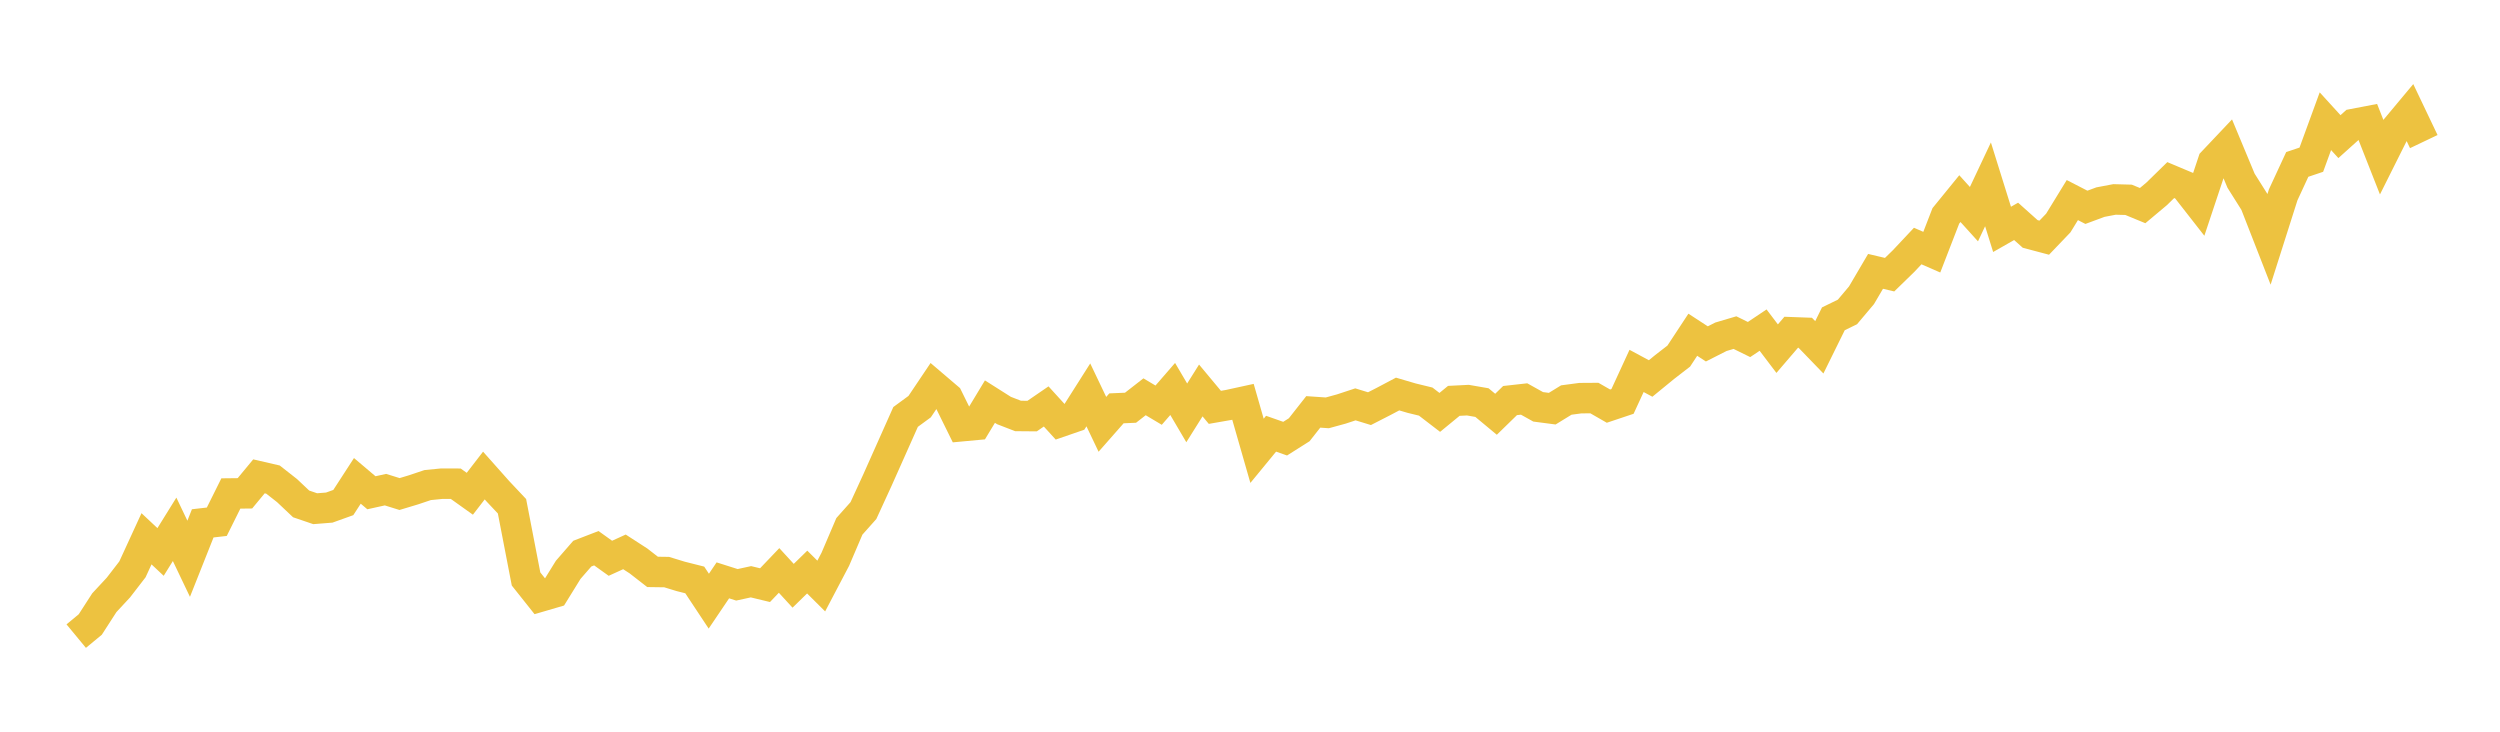 <svg width="164" height="48" xmlns="http://www.w3.org/2000/svg" xmlns:xlink="http://www.w3.org/1999/xlink"><path fill="none" stroke="rgb(237,194,64)" stroke-width="2" d="M5,41.729L5.922,40.967L6.844,39.537L7.766,38.545L8.689,37.349L9.611,35.344L10.533,36.209L11.455,34.724L12.377,36.655L13.299,34.332L14.222,34.226L15.144,32.372L16.066,32.362L16.988,31.248L17.91,31.461L18.832,32.185L19.754,33.056L20.677,33.371L21.599,33.298L22.521,32.967L23.443,31.545L24.365,32.325L25.287,32.121L26.21,32.409L27.132,32.131L28.054,31.821L28.976,31.73L29.898,31.733L30.82,32.391L31.743,31.195L32.665,32.232L33.587,33.211L34.509,37.981L35.431,39.141L36.353,38.871L37.275,37.38L38.198,36.319L39.12,35.963L40.042,36.623L40.964,36.203L41.886,36.799L42.808,37.516L43.731,37.529L44.653,37.811L45.575,38.044L46.497,39.436L47.419,38.071L48.341,38.364L49.263,38.163L50.186,38.386L51.108,37.421L52.03,38.427L52.952,37.527L53.874,38.444L54.796,36.689L55.719,34.529L56.641,33.494L57.563,31.486L58.485,29.419L59.407,27.351L60.329,26.675L61.251,25.302L62.174,26.089L63.096,27.959L64.018,27.873L64.94,26.346L65.862,26.93L66.784,27.287L67.707,27.295L68.629,26.663L69.551,27.676L70.473,27.358L71.395,25.904L72.317,27.836L73.24,26.787L74.162,26.747L75.084,26.029L76.006,26.579L76.928,25.516L77.85,27.084L78.772,25.614L79.695,26.722L80.617,26.561L81.539,26.36L82.461,29.574L83.383,28.452L84.305,28.776L85.228,28.192L86.15,27.02L87.072,27.083L87.994,26.83L88.916,26.526L89.838,26.808L90.76,26.336L91.683,25.848L92.605,26.119L93.527,26.344L94.449,27.053L95.371,26.296L96.293,26.25L97.216,26.41L98.138,27.176L99.06,26.277L99.982,26.174L100.904,26.688L101.826,26.809L102.749,26.242L103.671,26.119L104.593,26.113L105.515,26.642L106.437,26.333L107.359,24.332L108.281,24.828L109.204,24.073L110.126,23.36L111.048,21.959L111.97,22.56L112.892,22.092L113.814,21.819L114.737,22.273L115.659,21.655L116.581,22.871L117.503,21.796L118.425,21.83L119.347,22.784L120.269,20.914L121.192,20.464L122.114,19.37L123.036,17.801L123.958,18.019L124.88,17.121L125.802,16.14L126.725,16.543L127.647,14.162L128.569,13.03L129.491,14.049L130.413,12.093L131.335,15.047L132.257,14.522L133.18,15.347L134.102,15.592L135.024,14.629L135.946,13.125L136.868,13.6L137.79,13.258L138.713,13.083L139.635,13.108L140.557,13.488L141.479,12.715L142.401,11.814L143.323,12.201L144.246,13.382L145.168,10.614L146.09,9.639L147.012,11.852L147.934,13.317L148.856,15.678L149.778,12.778L150.701,10.786L151.623,10.476L152.545,7.952L153.467,8.963L154.389,8.134L155.311,7.957L156.234,10.302L157.156,8.458L158.078,7.354L159,9.288"></path></svg>